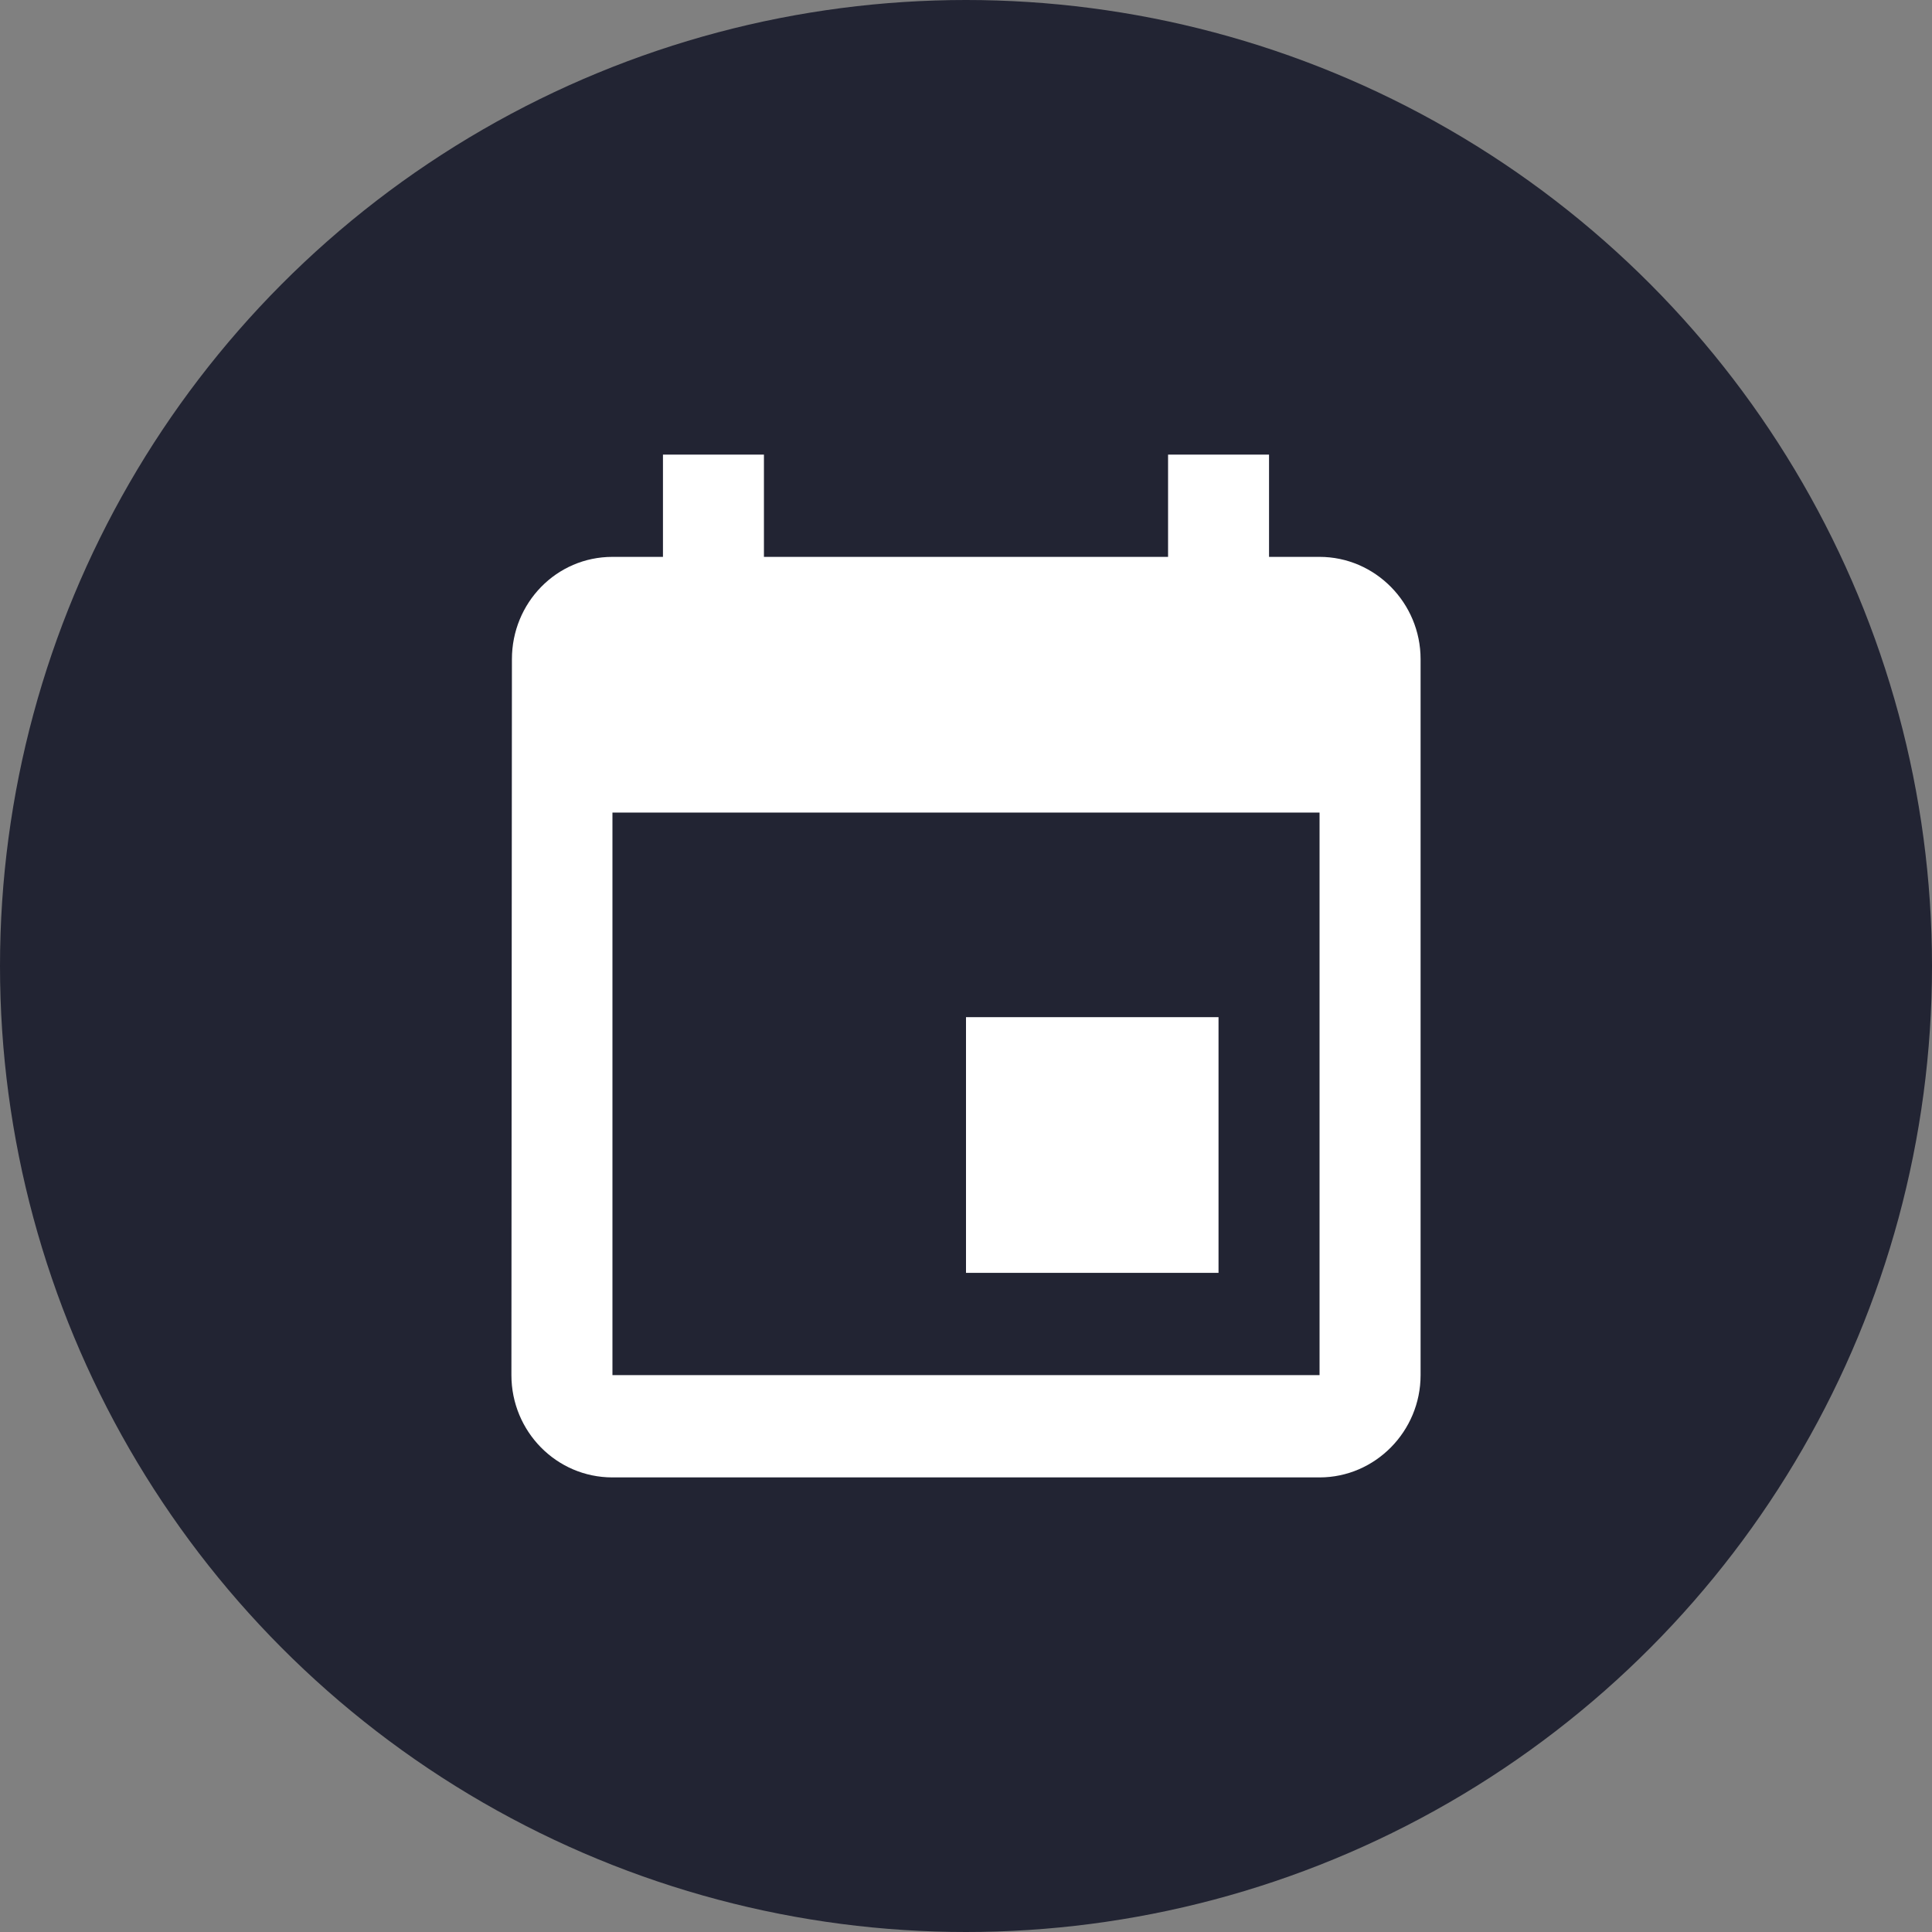 <svg width="34" height="34" viewBox="0 0 34 34" fill="none" xmlns="http://www.w3.org/2000/svg">
<rect x="0" y="0" width="34" height="34" fill="#808080" stroke="none"/>
<circle cx="17" cy="17" r="17" fill="#222433"/>
<path d="M21.444 17.9H17V22.4H21.444V17.9ZM20.556 8V9.8H13.444V8H11.667V9.8H10.778C9.791 9.8 9.009 10.61 9.009 11.6L9 24.2C9 25.19 9.791 26 10.778 26H23.222C24.2 26 25 25.19 25 24.2V11.6C25 10.61 24.2 9.8 23.222 9.8H22.333V8H20.556ZM23.222 24.2H10.778V14.3H23.222V24.2Z" fill="white"/>
</svg>
